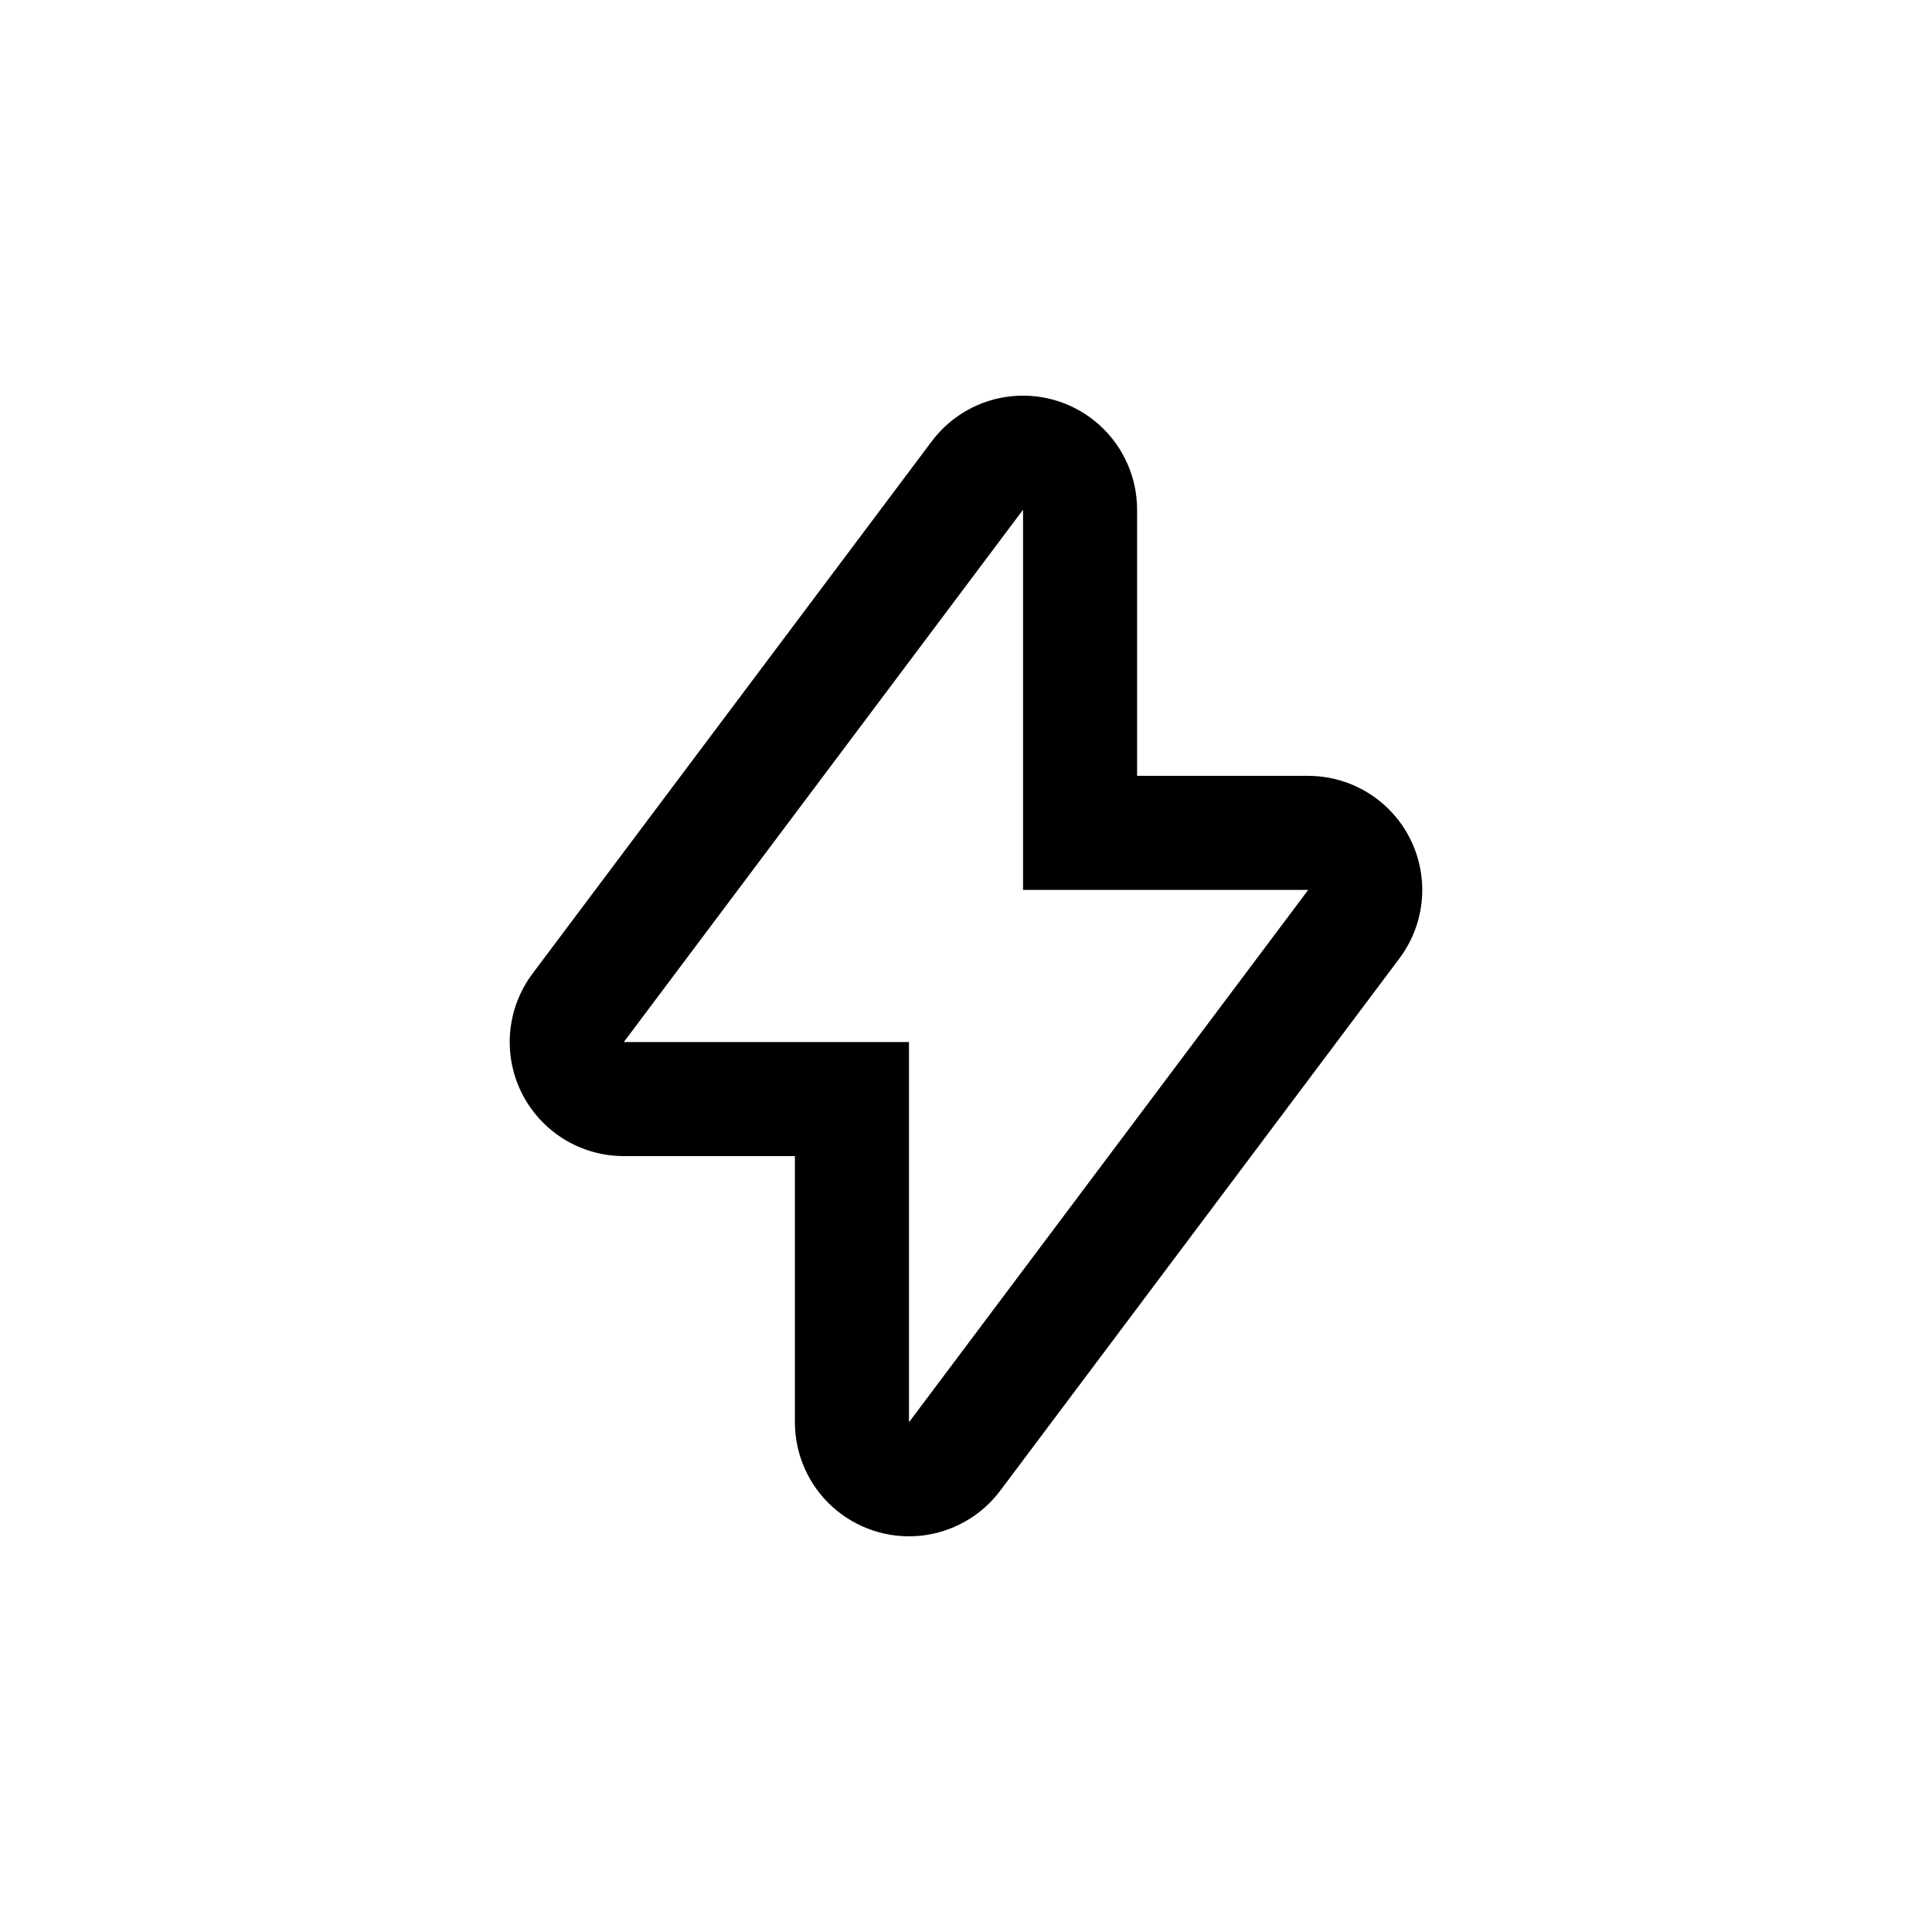 <?xml version="1.0" encoding="UTF-8"?>
<!-- Uploaded to: ICON Repo, www.svgrepo.com, Generator: ICON Repo Mixer Tools -->
<svg fill="#000000" width="800px" height="800px" version="1.1" viewBox="144 144 512 512" xmlns="http://www.w3.org/2000/svg">
 <path d="m282.26 433.65c2.512 5.027 6.371 9.254 11.148 12.211 4.781 2.953 10.289 4.519 15.906 4.516h45.344v70.535c0 8.512 3.59 16.633 9.887 22.359 6.301 5.731 14.723 8.535 23.195 7.734 8.477-0.805 16.219-5.148 21.328-11.957l105.8-141.07c4.512-6.019 6.621-13.504 5.91-20.992-0.711-7.492-4.188-14.445-9.754-19.508-5.562-5.062-12.816-7.867-20.34-7.867h-45.344v-70.531c0-8.516-3.59-16.633-9.887-22.363-6.297-5.731-14.719-8.535-23.195-7.731-8.477 0.805-16.219 5.144-21.328 11.953l-105.8 141.07v0.004c-3.367 4.484-5.418 9.82-5.926 15.41-0.508 5.586 0.551 11.207 3.055 16.227zm132.86-154.57v100.76h75.57l-105.8 141.07v-100.76h-75.57z"/>
</svg>